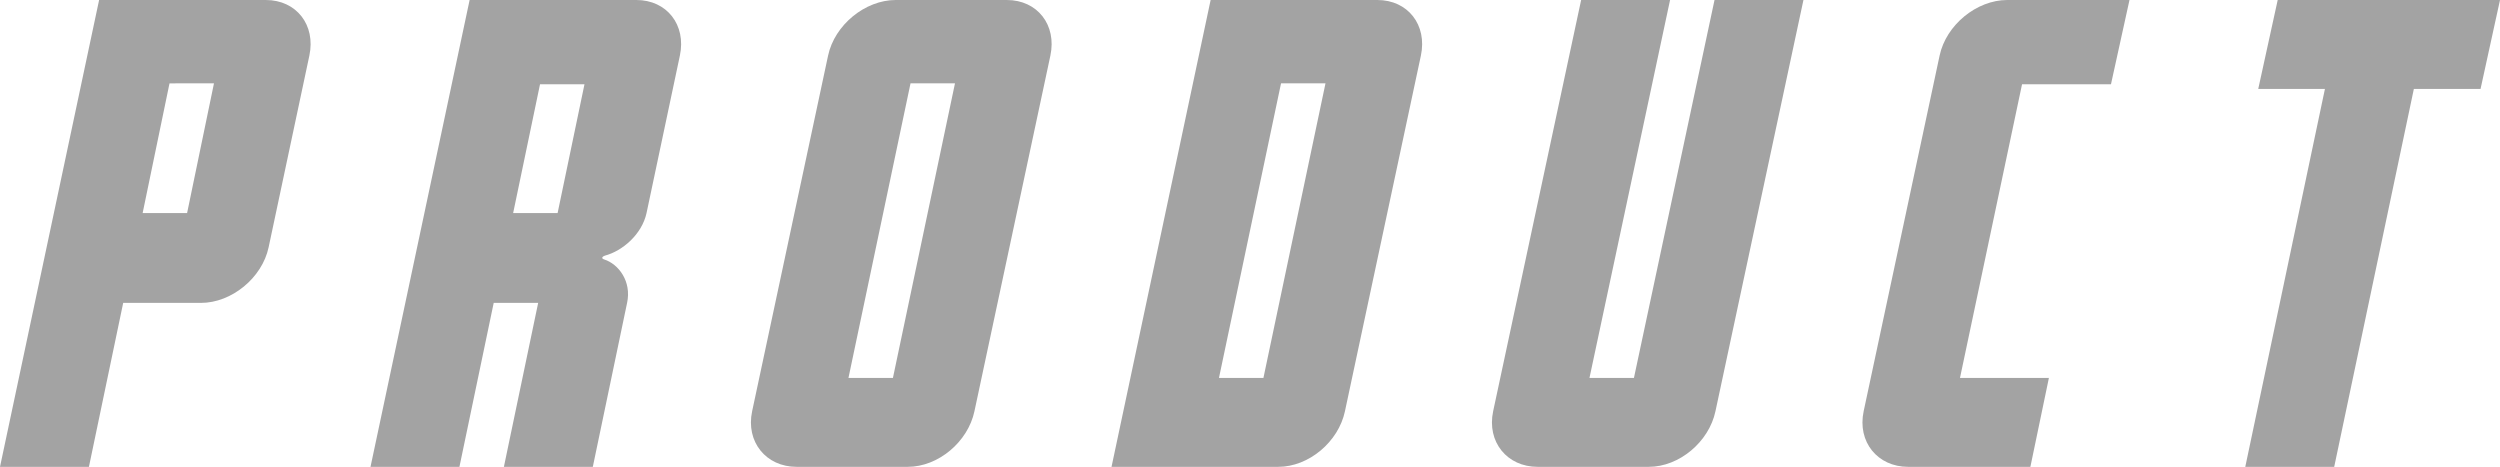 <svg xmlns="http://www.w3.org/2000/svg" width="809.7" height="151.2" viewBox="0 0 809.7 151.2">
  <path id="パス_31" data-name="パス 31" d="M41.1-151.2,9,0H37.8L48.9-53.1H74.1c9.9,0,19.8-8.1,21.9-18l13.2-62.1c2.1-9.9-4.2-18-14.1-18Zm28.5,69H55.2l8.7-42H78.3ZM204.9-68.4c5.7-1.5,12-6.9,13.5-13.8l10.8-51c2.1-9.9-4.2-18-14.1-18h-54L129,0h28.8l11.1-53.1h14.4L172.2,0H201l11.1-53.1c1.5-6.9-2.7-12.6-7.5-14.1C203.7-67.5,204-68.1,204.9-68.4ZM175.2-82.2l8.7-41.7h14.4l-8.7,41.7Zm123.9-69c-9.9,0-19.8,8.1-21.9,18L252.6-18C250.5-8.1,257.1,0,267,0h36c9.9,0,19.5-8.1,21.6-18l24.6-115.2c2.1-9.9-4.2-18-14.1-18Zm-.9,122.4H283.8l20.1-95.4h14.4ZM401.1-151.2,369,0h54c9.9,0,19.5-8.1,21.6-18l24.6-115.2c2.1-9.9-4.2-18-14.1-18ZM418.2-28.8H403.8l20.1-95.4h14.4Zm120,0H523.8l26.1-122.4H521.1L492.6-18C490.5-8.1,497.1,0,507,0h36c9.9,0,19.5-8.1,21.6-18l28.5-133.2H564.3Zm154.5-95.1,6-27.3H659.1c-9.9,0-19.8,8.1-21.9,18L612.6-18C610.5-8.1,617.1,0,627,0h39.6l6-28.8H643.8l20.1-95.1Zm69.3,1.5L736.2,0H765l25.8-122.4h21.6l6.3-28.8h-72l-6.3,28.8Z" transform="translate(-9 151.2)" fill="#333" opacity="0.45"/>
</svg>
